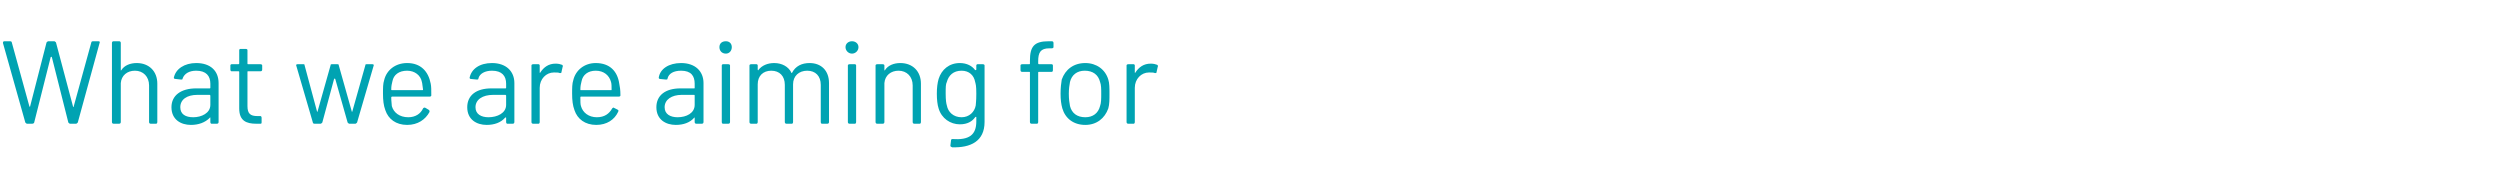 <?xml version="1.0" standalone="no"?>
<!DOCTYPE svg PUBLIC "-//W3C//DTD SVG 1.1//EN" "http://www.w3.org/Graphics/SVG/1.1/DTD/svg11.dtd">
<svg xmlns="http://www.w3.org/2000/svg" version="1.1" width="424.3px" height="30px" viewBox="0 -1 424.3 30" style="top:-1px">
  <desc>What we are aiming for</desc>
  <defs/>
  <g id="Polygon119925">
    <path d="M 4.3 19.8 C 4.3 19.8 0.5 6.3 0.5 6.3 C 0.5 6.1 0.6 6 0.7 6 C 0.7 6 1.7 6 1.7 6 C 1.9 6 2 6.1 2 6.2 C 2 6.2 5 17.1 5 17.1 C 5 17.1 5.1 17.1 5.1 17.1 C 5.1 17.1 7.9 6.2 7.9 6.2 C 8 6.1 8.1 6 8.2 6 C 8.2 6 9.2 6 9.2 6 C 9.3 6 9.4 6.1 9.5 6.2 C 9.5 6.2 12.4 17.1 12.4 17.1 C 12.4 17.2 12.5 17.2 12.5 17.1 C 12.5 17.1 15.5 6.2 15.5 6.2 C 15.5 6.1 15.6 6 15.8 6 C 15.8 6 16.7 6 16.7 6 C 16.9 6 17 6.1 16.9 6.3 C 16.9 6.3 13.2 19.8 13.2 19.8 C 13.1 19.9 13 20 12.9 20 C 12.9 20 11.9 20 11.9 20 C 11.8 20 11.7 19.9 11.6 19.8 C 11.6 19.8 8.8 8.7 8.8 8.7 C 8.7 8.6 8.7 8.6 8.6 8.7 C 8.6 8.7 5.8 19.8 5.8 19.8 C 5.8 19.9 5.6 20 5.5 20 C 5.5 20 4.6 20 4.6 20 C 4.5 20 4.4 19.9 4.3 19.8 Z M 26.7 13.2 C 26.7 13.2 26.7 19.7 26.7 19.7 C 26.7 19.9 26.6 20 26.5 20 C 26.5 20 25.6 20 25.6 20 C 25.4 20 25.3 19.9 25.3 19.7 C 25.3 19.7 25.3 13.5 25.3 13.5 C 25.3 12 24.3 11 22.9 11 C 21.6 11 20.6 11.8 20.5 13.1 C 20.5 13.1 20.5 19.7 20.5 19.7 C 20.5 19.9 20.4 20 20.2 20 C 20.2 20 19.3 20 19.3 20 C 19.1 20 19 19.9 19 19.7 C 19 19.7 19 6.3 19 6.3 C 19 6.1 19.1 6 19.3 6 C 19.3 6 20.2 6 20.2 6 C 20.4 6 20.5 6.1 20.5 6.3 C 20.5 6.3 20.5 10.9 20.5 10.9 C 20.5 11 20.5 11 20.6 10.9 C 21.1 10.1 22.1 9.7 23.2 9.7 C 25.3 9.7 26.7 11.1 26.7 13.2 Z M 37.1 13.1 C 37.1 13.1 37.1 19.7 37.1 19.7 C 37.1 19.9 37 20 36.8 20 C 36.8 20 35.9 20 35.9 20 C 35.8 20 35.7 19.9 35.7 19.7 C 35.7 19.7 35.7 19 35.7 19 C 35.7 18.9 35.6 18.9 35.6 19 C 34.8 19.8 33.7 20.2 32.4 20.2 C 30.7 20.2 29.1 19.3 29.1 17.2 C 29.1 15.2 30.7 14 33.3 14 C 33.3 14 35.6 14 35.6 14 C 35.6 14 35.7 14 35.7 13.9 C 35.7 13.9 35.7 13.2 35.7 13.2 C 35.7 11.9 35 11 33.3 11 C 32.1 11 31.3 11.5 31 12.3 C 31 12.5 30.9 12.5 30.7 12.5 C 30.7 12.5 29.8 12.4 29.8 12.4 C 29.6 12.4 29.5 12.3 29.5 12.2 C 29.8 10.7 31.3 9.7 33.3 9.7 C 35.8 9.7 37.1 11.1 37.1 13.1 Z M 35.7 16.8 C 35.7 16.8 35.7 15.2 35.7 15.2 C 35.7 15.2 35.6 15.1 35.6 15.1 C 35.6 15.1 33.5 15.1 33.5 15.1 C 31.7 15.1 30.6 15.9 30.6 17.2 C 30.6 18.4 31.5 18.9 32.8 18.9 C 34.2 18.9 35.7 18.2 35.7 16.8 Z M 44.2 11.1 C 44.2 11.1 42.1 11.1 42.1 11.1 C 42 11.1 42 11.1 42 11.2 C 42 11.2 42 17 42 17 C 42 18.3 42.5 18.7 43.7 18.7 C 43.7 18.7 44.2 18.7 44.2 18.7 C 44.3 18.7 44.4 18.8 44.4 19 C 44.4 19 44.4 19.7 44.4 19.7 C 44.4 19.9 44.4 20 44.2 20 C 44.2 20 43.5 20 43.5 20 C 41.8 20 40.6 19.5 40.6 17.4 C 40.6 17.4 40.6 11.2 40.6 11.2 C 40.6 11.1 40.5 11.1 40.5 11.1 C 40.5 11.1 39.3 11.1 39.3 11.1 C 39.2 11.1 39.1 11 39.1 10.8 C 39.1 10.8 39.1 10.1 39.1 10.1 C 39.1 10 39.2 9.9 39.3 9.9 C 39.3 9.9 40.5 9.9 40.5 9.9 C 40.5 9.9 40.6 9.8 40.6 9.8 C 40.6 9.8 40.6 7.5 40.6 7.5 C 40.6 7.4 40.7 7.3 40.8 7.3 C 40.8 7.3 41.7 7.3 41.7 7.3 C 41.9 7.3 42 7.4 42 7.5 C 42 7.5 42 9.8 42 9.8 C 42 9.8 42 9.9 42.1 9.9 C 42.1 9.9 44.2 9.9 44.2 9.9 C 44.4 9.9 44.5 10 44.5 10.1 C 44.5 10.1 44.5 10.8 44.5 10.8 C 44.5 11 44.4 11.1 44.2 11.1 Z M 53.1 19.8 C 53.1 19.8 50.3 10.2 50.3 10.2 C 50.2 10 50.3 9.9 50.5 9.9 C 50.5 9.9 51.5 9.9 51.5 9.9 C 51.6 9.9 51.7 9.9 51.7 10.1 C 51.7 10.1 53.8 17.9 53.8 17.9 C 53.8 18 53.9 18 53.9 17.9 C 53.9 17.9 56.1 10.1 56.1 10.1 C 56.1 9.9 56.2 9.9 56.4 9.9 C 56.4 9.9 57.2 9.9 57.2 9.9 C 57.4 9.9 57.5 9.9 57.5 10.1 C 57.5 10.1 59.7 17.9 59.7 17.9 C 59.7 18 59.8 18 59.8 17.9 C 59.8 17.9 62 10.1 62 10.1 C 62 9.9 62.1 9.9 62.3 9.9 C 62.3 9.9 63.2 9.9 63.2 9.9 C 63.4 9.9 63.5 10 63.4 10.2 C 63.4 10.2 60.6 19.8 60.6 19.8 C 60.5 19.9 60.4 20 60.3 20 C 60.3 20 59.3 20 59.3 20 C 59.2 20 59.1 19.9 59 19.8 C 59 19.8 56.9 12.4 56.9 12.4 C 56.8 12.3 56.8 12.3 56.7 12.4 C 56.7 12.4 54.7 19.8 54.7 19.8 C 54.6 19.9 54.5 20 54.4 20 C 54.4 20 53.4 20 53.4 20 C 53.2 20 53.1 19.9 53.1 19.8 Z M 71.8 17.4 C 71.9 17.3 72 17.2 72.2 17.3 C 72.2 17.3 72.7 17.6 72.7 17.6 C 72.9 17.7 72.9 17.8 72.9 18 C 72.2 19.3 70.9 20.2 69.1 20.2 C 67.2 20.2 65.9 19.2 65.4 17.7 C 65.1 16.9 65 16 65 14.9 C 65 13.9 65 13.2 65.2 12.6 C 65.6 10.9 67.1 9.7 69.1 9.7 C 71.4 9.7 72.7 11.1 73.1 13.2 C 73.2 13.7 73.2 14.2 73.2 15.2 C 73.2 15.3 73.1 15.4 72.9 15.4 C 72.9 15.4 66.5 15.4 66.5 15.4 C 66.5 15.4 66.4 15.5 66.4 15.5 C 66.4 16.2 66.5 16.7 66.5 17 C 66.8 18.1 67.8 18.9 69.3 18.9 C 70.5 18.9 71.4 18.3 71.8 17.4 Z M 66.6 12.8 C 66.5 13.2 66.4 13.6 66.4 14.2 C 66.4 14.3 66.5 14.3 66.5 14.3 C 66.5 14.3 71.7 14.3 71.7 14.3 C 71.7 14.3 71.8 14.3 71.8 14.2 C 71.7 13.7 71.7 13.2 71.6 12.9 C 71.4 11.8 70.4 11 69.1 11 C 67.7 11 66.8 11.7 66.6 12.8 Z M 87.3 13.1 C 87.3 13.1 87.3 19.7 87.3 19.7 C 87.3 19.9 87.2 20 87 20 C 87 20 86.1 20 86.1 20 C 86 20 85.9 19.9 85.9 19.7 C 85.9 19.7 85.9 19 85.9 19 C 85.9 18.9 85.8 18.9 85.7 19 C 85 19.8 83.9 20.2 82.6 20.2 C 80.9 20.2 79.3 19.3 79.3 17.2 C 79.3 15.2 80.8 14 83.4 14 C 83.4 14 85.8 14 85.8 14 C 85.8 14 85.9 14 85.9 13.9 C 85.9 13.9 85.9 13.2 85.9 13.2 C 85.9 11.9 85.2 11 83.5 11 C 82.3 11 81.4 11.5 81.2 12.3 C 81.2 12.5 81.1 12.5 80.9 12.5 C 80.9 12.5 79.9 12.4 79.9 12.4 C 79.8 12.4 79.7 12.3 79.7 12.2 C 80 10.7 81.4 9.7 83.5 9.7 C 85.9 9.7 87.3 11.1 87.3 13.1 Z M 85.9 16.8 C 85.9 16.8 85.9 15.2 85.9 15.2 C 85.9 15.2 85.8 15.1 85.8 15.1 C 85.8 15.1 83.7 15.1 83.7 15.1 C 81.9 15.1 80.7 15.9 80.7 17.2 C 80.7 18.4 81.7 18.9 82.9 18.9 C 84.4 18.9 85.9 18.2 85.9 16.8 Z M 95.4 10 C 95.5 10.1 95.6 10.2 95.5 10.3 C 95.5 10.3 95.3 11.2 95.3 11.2 C 95.3 11.4 95.2 11.4 95 11.4 C 94.8 11.3 94.5 11.3 94 11.3 C 92.7 11.3 91.6 12.4 91.6 13.9 C 91.6 13.9 91.6 19.7 91.6 19.7 C 91.6 19.9 91.5 20 91.4 20 C 91.4 20 90.5 20 90.5 20 C 90.3 20 90.2 19.9 90.2 19.7 C 90.2 19.7 90.2 10.1 90.2 10.1 C 90.2 10 90.3 9.9 90.5 9.9 C 90.5 9.9 91.4 9.9 91.4 9.9 C 91.5 9.9 91.6 10 91.6 10.1 C 91.6 10.1 91.6 11.3 91.6 11.3 C 91.6 11.4 91.7 11.4 91.7 11.3 C 92.3 10.4 93.1 9.8 94.3 9.8 C 94.8 9.8 95.1 9.9 95.4 10 Z M 103.9 17.4 C 104 17.3 104.1 17.2 104.2 17.3 C 104.2 17.3 104.8 17.6 104.8 17.6 C 105 17.7 105 17.8 104.9 18 C 104.3 19.3 103 20.2 101.2 20.2 C 99.3 20.2 98 19.2 97.5 17.7 C 97.2 16.9 97.1 16 97.1 14.9 C 97.1 13.9 97.1 13.2 97.3 12.6 C 97.7 10.9 99.2 9.7 101.1 9.7 C 103.5 9.7 104.8 11.1 105.1 13.2 C 105.2 13.7 105.3 14.2 105.3 15.2 C 105.3 15.3 105.2 15.4 105 15.4 C 105 15.4 98.6 15.4 98.6 15.4 C 98.5 15.4 98.5 15.5 98.5 15.5 C 98.5 16.2 98.5 16.7 98.6 17 C 98.9 18.1 99.9 18.9 101.3 18.9 C 102.6 18.9 103.4 18.3 103.9 17.4 Z M 98.7 12.8 C 98.6 13.2 98.5 13.6 98.5 14.2 C 98.5 14.3 98.5 14.3 98.6 14.3 C 98.6 14.3 103.7 14.3 103.7 14.3 C 103.8 14.3 103.8 14.3 103.8 14.2 C 103.8 13.7 103.8 13.2 103.7 12.9 C 103.4 11.8 102.5 11 101.1 11 C 99.8 11 98.9 11.7 98.7 12.8 Z M 119.4 13.1 C 119.4 13.1 119.4 19.7 119.4 19.7 C 119.4 19.9 119.3 20 119.1 20 C 119.1 20 118.2 20 118.2 20 C 118 20 117.9 19.9 117.9 19.7 C 117.9 19.7 117.9 19 117.9 19 C 117.9 18.9 117.9 18.9 117.8 19 C 117.1 19.8 116 20.2 114.7 20.2 C 113 20.2 111.4 19.3 111.4 17.2 C 111.4 15.2 112.9 14 115.5 14 C 115.5 14 117.8 14 117.8 14 C 117.9 14 117.9 14 117.9 13.9 C 117.9 13.9 117.9 13.2 117.9 13.2 C 117.9 11.9 117.3 11 115.6 11 C 114.3 11 113.5 11.5 113.3 12.3 C 113.3 12.5 113.2 12.5 113 12.5 C 113 12.5 112 12.4 112 12.4 C 111.9 12.4 111.8 12.3 111.8 12.2 C 112 10.7 113.5 9.7 115.6 9.7 C 118 9.7 119.4 11.1 119.4 13.1 Z M 117.9 16.8 C 117.9 16.8 117.9 15.2 117.9 15.2 C 117.9 15.2 117.9 15.1 117.8 15.1 C 117.8 15.1 115.7 15.1 115.7 15.1 C 114 15.1 112.8 15.9 112.8 17.2 C 112.8 18.4 113.8 18.9 115 18.9 C 116.5 18.9 117.9 18.2 117.9 16.8 Z M 122.1 7 C 122.1 6.4 122.5 6 123.2 6 C 123.8 6 124.2 6.4 124.2 7 C 124.2 7.6 123.8 8.1 123.2 8.1 C 122.5 8.1 122.1 7.6 122.1 7 Z M 122.5 19.7 C 122.5 19.7 122.5 10.1 122.5 10.1 C 122.5 10 122.6 9.9 122.7 9.9 C 122.7 9.9 123.6 9.9 123.6 9.9 C 123.8 9.9 123.9 10 123.9 10.1 C 123.9 10.1 123.9 19.7 123.9 19.7 C 123.9 19.9 123.8 20 123.6 20 C 123.6 20 122.7 20 122.7 20 C 122.6 20 122.5 19.9 122.5 19.7 Z M 140.7 13.1 C 140.7 13.1 140.7 19.7 140.7 19.7 C 140.7 19.9 140.6 20 140.4 20 C 140.4 20 139.5 20 139.5 20 C 139.4 20 139.3 19.9 139.3 19.7 C 139.3 19.7 139.3 13.4 139.3 13.4 C 139.3 11.9 138.4 11 137 11 C 135.6 11 134.6 11.9 134.6 13.3 C 134.6 13.3 134.6 19.7 134.6 19.7 C 134.6 19.9 134.5 20 134.4 20 C 134.4 20 133.5 20 133.5 20 C 133.3 20 133.2 19.9 133.2 19.7 C 133.2 19.7 133.2 13.4 133.2 13.4 C 133.2 11.9 132.3 11 130.9 11 C 129.5 11 128.6 11.9 128.6 13.3 C 128.6 13.3 128.6 19.7 128.6 19.7 C 128.6 19.9 128.5 20 128.4 20 C 128.4 20 127.5 20 127.5 20 C 127.3 20 127.2 19.9 127.2 19.7 C 127.2 19.7 127.2 10.1 127.2 10.1 C 127.2 10 127.3 9.9 127.5 9.9 C 127.5 9.9 128.4 9.9 128.4 9.9 C 128.5 9.9 128.6 10 128.6 10.1 C 128.6 10.1 128.6 10.8 128.6 10.8 C 128.6 10.9 128.7 11 128.7 10.9 C 129.3 10.1 130.3 9.7 131.4 9.7 C 132.7 9.7 133.8 10.3 134.3 11.3 C 134.3 11.4 134.3 11.4 134.4 11.4 C 135 10.2 136.1 9.7 137.4 9.7 C 139.4 9.7 140.7 11 140.7 13.1 Z M 143.5 7 C 143.5 6.4 144 6 144.6 6 C 145.2 6 145.7 6.4 145.7 7 C 145.7 7.6 145.2 8.1 144.6 8.1 C 144 8.1 143.5 7.6 143.5 7 Z M 143.9 19.7 C 143.9 19.7 143.9 10.1 143.9 10.1 C 143.9 10 144 9.9 144.2 9.9 C 144.2 9.9 145.1 9.9 145.1 9.9 C 145.2 9.9 145.3 10 145.3 10.1 C 145.3 10.1 145.3 19.7 145.3 19.7 C 145.3 19.9 145.2 20 145.1 20 C 145.1 20 144.2 20 144.2 20 C 144 20 143.9 19.9 143.9 19.7 Z M 156.3 13.2 C 156.3 13.2 156.3 19.7 156.3 19.7 C 156.3 19.9 156.2 20 156.1 20 C 156.1 20 155.2 20 155.2 20 C 155 20 154.9 19.9 154.9 19.7 C 154.9 19.7 154.9 13.5 154.9 13.5 C 154.9 12 153.9 11 152.5 11 C 151.2 11 150.2 11.8 150.1 13.1 C 150.1 13.1 150.1 19.7 150.1 19.7 C 150.1 19.9 150 20 149.8 20 C 149.8 20 148.9 20 148.9 20 C 148.7 20 148.6 19.9 148.6 19.7 C 148.6 19.7 148.6 10.1 148.6 10.1 C 148.6 10 148.7 9.9 148.9 9.9 C 148.9 9.9 149.8 9.9 149.8 9.9 C 150 9.9 150.1 10 150.1 10.1 C 150.1 10.1 150.1 10.9 150.1 10.9 C 150.1 11 150.1 11 150.2 10.9 C 150.7 10.1 151.7 9.7 152.8 9.7 C 154.9 9.7 156.3 11.1 156.3 13.2 Z M 165.9 9.9 C 165.9 9.9 166.8 9.9 166.8 9.9 C 167 9.9 167.1 10 167.1 10.1 C 167.1 10.1 167.1 19.7 167.1 19.7 C 167.1 23 164.7 24.1 161.6 24 C 161.4 23.9 161.3 23.9 161.3 23.7 C 161.3 23.7 161.4 22.9 161.4 22.9 C 161.4 22.7 161.5 22.6 161.6 22.6 C 164.5 22.8 165.7 21.9 165.7 19.6 C 165.7 19.6 165.7 18.9 165.7 18.9 C 165.7 18.8 165.6 18.8 165.5 18.9 C 165 19.6 164.2 20.1 162.9 20.1 C 161.3 20.1 159.8 19.1 159.3 17.4 C 159.1 16.8 159 15.9 159 14.9 C 159 13.9 159.1 13.1 159.3 12.4 C 159.8 10.8 161.1 9.7 162.9 9.7 C 164.1 9.7 165 10.2 165.5 10.9 C 165.6 10.9 165.7 10.9 165.7 10.8 C 165.7 10.8 165.7 10.1 165.7 10.1 C 165.7 10 165.8 9.9 165.9 9.9 Z M 165.7 14.9 C 165.7 13.5 165.6 13.3 165.5 12.9 C 165.3 11.8 164.5 11 163.2 11 C 161.8 11 161 11.8 160.7 12.9 C 160.5 13.3 160.5 13.8 160.5 14.9 C 160.5 16 160.6 16.6 160.7 16.9 C 160.9 18 161.8 18.9 163.2 18.9 C 164.5 18.9 165.4 18 165.6 16.9 C 165.6 16.6 165.7 16.3 165.7 14.9 Z M 176.2 9.4 C 176.2 9.4 176.2 9.8 176.2 9.8 C 176.2 9.8 176.3 9.9 176.3 9.9 C 176.3 9.9 178.5 9.9 178.5 9.9 C 178.6 9.9 178.7 10 178.7 10.1 C 178.7 10.1 178.7 10.9 178.7 10.9 C 178.7 11.1 178.6 11.2 178.5 11.2 C 178.5 11.2 176.3 11.2 176.3 11.2 C 176.3 11.2 176.2 11.2 176.2 11.3 C 176.2 11.3 176.2 19.7 176.2 19.7 C 176.2 19.9 176.1 20 176 20 C 176 20 175.1 20 175.1 20 C 174.9 20 174.8 19.9 174.8 19.7 C 174.8 19.7 174.8 11.3 174.8 11.3 C 174.8 11.2 174.8 11.2 174.7 11.2 C 174.7 11.2 173.5 11.2 173.5 11.2 C 173.3 11.2 173.2 11.1 173.2 10.9 C 173.2 10.9 173.2 10.1 173.2 10.1 C 173.2 10 173.3 9.9 173.5 9.9 C 173.5 9.9 174.7 9.9 174.7 9.9 C 174.8 9.9 174.8 9.8 174.8 9.8 C 174.8 9.8 174.8 9.3 174.8 9.3 C 174.8 6.9 175.5 6 178 6 C 178 6 178.5 6 178.5 6 C 178.7 6 178.8 6.1 178.8 6.3 C 178.8 6.3 178.8 7 178.8 7 C 178.8 7.1 178.7 7.2 178.5 7.2 C 178.5 7.2 178.1 7.2 178.1 7.2 C 176.6 7.2 176.2 7.9 176.2 9.4 Z M 180.3 17.4 C 180.1 16.7 180 15.9 180 14.9 C 180 13.9 180.1 13.1 180.2 12.5 C 180.8 10.8 182.2 9.7 184.2 9.7 C 186.1 9.7 187.6 10.8 188.1 12.5 C 188.3 13.1 188.3 14 188.3 14.9 C 188.3 15.9 188.3 16.7 188.1 17.4 C 187.5 19.1 186.1 20.2 184.2 20.2 C 182.2 20.2 180.8 19.1 180.3 17.4 Z M 186.7 17 C 186.9 16.5 186.9 15.7 186.9 14.9 C 186.9 14.1 186.9 13.4 186.7 12.9 C 186.4 11.7 185.5 11 184.1 11 C 182.8 11 181.9 11.7 181.6 12.9 C 181.5 13.4 181.4 14.1 181.4 14.9 C 181.4 15.8 181.5 16.5 181.6 17 C 181.9 18.2 182.8 18.9 184.2 18.9 C 185.5 18.9 186.4 18.2 186.7 17 Z M 196.4 10 C 196.5 10.1 196.6 10.2 196.5 10.3 C 196.5 10.3 196.3 11.2 196.3 11.2 C 196.3 11.4 196.2 11.4 196 11.4 C 195.8 11.3 195.5 11.3 195 11.3 C 193.7 11.3 192.6 12.4 192.6 13.9 C 192.6 13.9 192.6 19.7 192.6 19.7 C 192.6 19.9 192.5 20 192.4 20 C 192.4 20 191.5 20 191.5 20 C 191.3 20 191.2 19.9 191.2 19.7 C 191.2 19.7 191.2 10.1 191.2 10.1 C 191.2 10 191.3 9.9 191.5 9.9 C 191.5 9.9 192.4 9.9 192.4 9.9 C 192.5 9.9 192.6 10 192.6 10.1 C 192.6 10.1 192.6 11.3 192.6 11.3 C 192.6 11.4 192.7 11.4 192.7 11.3 C 193.3 10.4 194.1 9.8 195.3 9.8 C 195.8 9.8 196.1 9.9 196.4 10 Z " stroke="none" fill="#00a3b2"/>
  </g>
</svg>